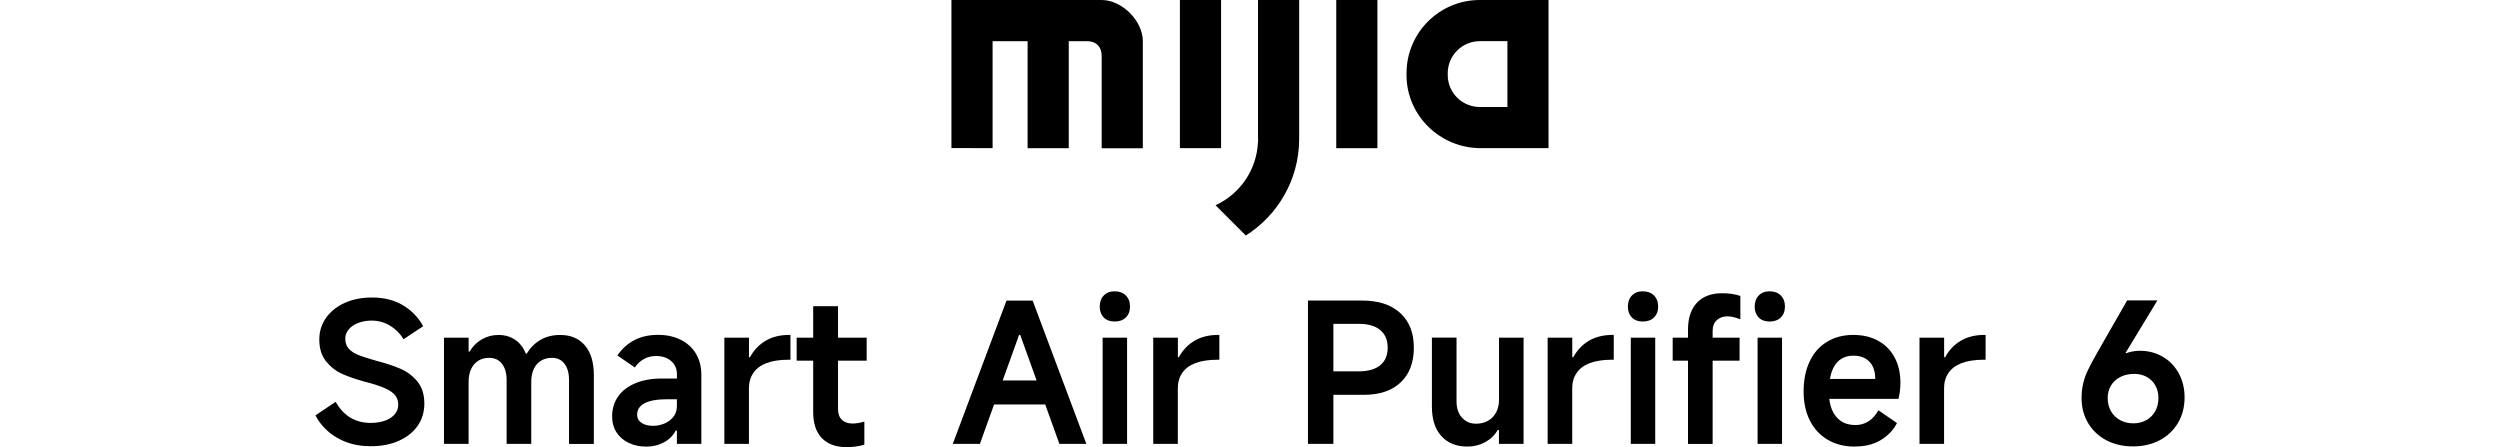 <?xml version="1.0" encoding="UTF-8"?><svg id="_图层_1" xmlns="http://www.w3.org/2000/svg" width="540" height="96.63" viewBox="0 0 540 96.63"><defs><style>.cls-1{fill-rule:evenodd;}</style></defs><path class="cls-1" d="M237.96,0h-32.45v31.98l8.89.02V8.9h7.56v23.11h8.89V8.9h4c1.94,0,3.11,1.24,3.11,3.12v20h8.89V8.9C246.85,4.47,242.32,0,237.96,0Z"/><rect x="254.86" y="0" width="8.89" height="32"/><path class="cls-1" d="M271.74,29.56v1.11h-.02c-.25,6.07-3.93,11.25-9.16,13.66l6.54,6.54c6.86-4.34,11.44-11.96,11.52-20.65h0V0h-8.89v29.56Z"/><path class="cls-1" d="M319.64,0c-8.74,0-15.83,7.08-15.83,15.8v.44c0,8.71,7.26,15.76,16,15.76h14.67V0h-14.84ZM325.6,23.11h-5.96c-3.83,0-6.93-3.09-6.93-6.91v-.38c0-3.81,3.1-6.93,6.93-6.93h5.96v14.22Z"/><polygon class="cls-1" points="288.63 31.56 288.63 32.01 297.52 32.01 297.52 0 288.63 0 288.63 31.56"/><path d="M80.03,96.38c-2.71,0-5.1-.6-7.18-1.8-2.08-1.2-3.65-2.82-4.71-4.86l4.36-2.93c.87,1.54,1.93,2.68,3.2,3.43,1.27.75,2.73,1.13,4.38,1.13,1.17,0,2.21-.17,3.12-.5.91-.33,1.61-.8,2.09-1.4.49-.6.73-1.28.73-2.03s-.21-1.44-.63-1.99c-.42-.54-1.11-1.04-2.07-1.49-.96-.45-2.32-.91-4.08-1.38l-.21-.04c-2.04-.56-3.73-1.14-5.09-1.74-1.35-.6-2.52-1.51-3.5-2.72-.98-1.22-1.47-2.79-1.47-4.71,0-1.76.49-3.33,1.47-4.71.98-1.38,2.33-2.46,4.06-3.23,1.73-.77,3.69-1.15,5.86-1.15,2.62,0,4.86.57,6.72,1.7,1.86,1.13,3.3,2.63,4.33,4.5l-4.23,2.81c-.78-1.26-1.77-2.24-2.97-2.95-1.2-.71-2.51-1.07-3.94-1.07-1.06,0-2.02.17-2.89.5s-1.55.8-2.05,1.4-.75,1.26-.75,1.99c0,.89.25,1.62.75,2.18.5.56,1.23,1.03,2.18,1.4.95.38,2.25.79,3.89,1.24,2.04.53,3.76,1.1,5.17,1.72,1.41.62,2.61,1.53,3.6,2.74.99,1.21,1.49,2.8,1.49,4.75,0,1.84-.49,3.46-1.47,4.84-.98,1.38-2.35,2.46-4.1,3.23-1.76.77-3.78,1.15-6.07,1.15Z"/><path d="M95.9,95.88v-22.95h5.32v3.02h.21c.67-1.15,1.56-2.03,2.66-2.66,1.1-.63,2.3-.94,3.58-.94,1.37,0,2.56.34,3.58,1.03,1.02.68,1.79,1.68,2.32,2.99h.21c.78-1.28,1.78-2.28,2.99-2.97,1.21-.7,2.63-1.05,4.25-1.05,2.26,0,4.03.75,5.32,2.26,1.28,1.51,1.93,3.63,1.93,6.37v14.91h-5.36v-13.82c0-1.48-.33-2.64-.98-3.5-.66-.85-1.56-1.28-2.7-1.28-.92,0-1.72.21-2.39.63-.67.42-1.19,1.02-1.55,1.8-.36.78-.54,1.7-.54,2.76v13.4h-5.32v-13.82c0-.98-.15-1.83-.46-2.55-.31-.73-.74-1.28-1.3-1.65-.56-.38-1.21-.57-1.97-.57-.92,0-1.72.21-2.39.63-.67.42-1.19,1.02-1.55,1.8-.36.78-.54,1.7-.54,2.76v13.4h-5.32Z"/><path d="M139.59,96.47c-1.4,0-2.65-.27-3.77-.8-1.12-.53-2-1.28-2.64-2.26-.64-.98-.96-2.14-.96-3.48,0-1.62.43-3.04,1.28-4.27.85-1.23,2.09-2.18,3.71-2.87,1.62-.68,3.53-1.03,5.74-1.03h3.27v-.88c0-1.2-.41-2.16-1.24-2.89-.82-.72-1.91-1.09-3.25-1.09-.98,0-1.85.21-2.62.63-.77.42-1.43,1.03-1.99,1.84l-3.77-2.6c1.03-1.48,2.28-2.59,3.73-3.33,1.45-.74,3.13-1.11,5.03-1.11s3.48.35,4.9,1.05c1.42.7,2.53,1.7,3.31,3,.78,1.3,1.17,2.83,1.17,4.59v14.91h-5.28v-2.89h-.25c-.56,1.09-1.41,1.94-2.55,2.56-1.15.61-2.42.92-3.81.92ZM141.05,91.98c.84,0,1.65-.16,2.43-.48.78-.32,1.43-.8,1.95-1.44.52-.64.78-1.42.78-2.35v-1.47h-2.14c-2.15,0-3.76.29-4.84.86-1.08.57-1.61,1.4-1.61,2.49,0,.73.31,1.31.94,1.74.63.43,1.46.65,2.49.65Z"/><path d="M156.46,95.88v-22.95h5.32v4.23h.21c.84-1.53,1.97-2.72,3.39-3.56s3.13-1.26,5.11-1.26h.25v5.36h-.38c-1.93,0-3.53.25-4.8.73-1.27.49-2.22,1.2-2.85,2.14s-.94,2.03-.94,3.29v12.02h-5.32Z"/><path d="M172.08,77.91v-4.98h15.12v4.98h-15.12ZM182.93,96.59c-2.35,0-4.15-.65-5.4-1.95-1.26-1.3-1.88-3.18-1.88-5.63v-22.87h5.36v22.2c0,1.01.27,1.78.82,2.32.54.54,1.32.82,2.32.82.78,0,1.63-.14,2.55-.42v4.98c-1.15.36-2.4.54-3.77.54Z"/><path d="M205.8,95.88l11.6-30.95h5.65l11.6,30.95h-5.82l-8.46-23.54h-.25l-8.46,23.54h-5.86ZM226.78,82.18l1.38,5.19h-15.62l1.3-5.19h12.94Z"/><path d="M244.08,66.23c0,.98-.3,1.76-.9,2.34-.6.59-1.4.88-2.41.88s-1.79-.29-2.37-.88c-.57-.59-.86-1.37-.86-2.34s.29-1.81.88-2.41c.59-.6,1.37-.9,2.35-.9s1.81.3,2.41.9c.6.6.9,1.4.9,2.41ZM243.45,95.88h-5.28v-22.95h5.28v22.95Z"/><path d="M249.1,95.88v-22.95h5.32v4.23h.21c.84-1.53,1.97-2.72,3.39-3.56,1.42-.84,3.13-1.26,5.11-1.26h.25v5.36h-.38c-1.93,0-3.53.25-4.8.73-1.27.49-2.22,1.2-2.85,2.14-.63.94-.94,2.03-.94,3.29v12.02h-5.32Z"/><path d="M285.54,85.28v-5.07h8c1.98,0,3.51-.44,4.59-1.32,1.07-.88,1.61-2.14,1.61-3.79s-.54-2.92-1.61-3.81c-1.08-.89-2.6-1.34-4.59-1.34h-5.53v25.92h-5.49v-30.95h11.73c3.49,0,6.22.89,8.19,2.68,1.97,1.79,2.95,4.29,2.95,7.5s-.95,5.71-2.85,7.5c-1.9,1.79-4.54,2.68-7.91,2.68h-9.09Z"/><path d="M329.09,72.93v22.95h-5.32v-3.02h-.25c-.64,1.12-1.55,2-2.72,2.64-1.17.64-2.46.96-3.85.96-2.37,0-4.24-.75-5.61-2.26-1.37-1.51-2.05-3.63-2.05-6.37v-14.91h5.32v13.78c0,1.45.39,2.62,1.17,3.5.78.88,1.8,1.32,3.06,1.32.98,0,1.84-.22,2.6-.65.75-.43,1.33-1.04,1.74-1.82.4-.78.61-1.69.61-2.72v-13.4h5.32Z"/><path d="M334.29,95.88v-22.95h5.32v4.23h.21c.84-1.53,1.97-2.72,3.39-3.56,1.42-.84,3.13-1.26,5.11-1.26h.25v5.36h-.38c-1.93,0-3.53.25-4.8.73-1.27.49-2.22,1.2-2.85,2.14s-.94,2.03-.94,3.29v12.02h-5.32Z"/><path d="M358.16,66.23c0,.98-.3,1.76-.9,2.34-.6.59-1.4.88-2.41.88s-1.79-.29-2.37-.88c-.57-.59-.86-1.37-.86-2.34s.29-1.81.88-2.41,1.37-.9,2.35-.9,1.81.3,2.41.9.9,1.4.9,2.41ZM357.53,95.88h-5.28v-22.95h5.28v22.95Z"/><path d="M361.3,77.91v-4.98h14.45v4.98h-14.45ZM364.61,71.17c0-2.48.64-4.41,1.93-5.78s3.09-2.05,5.4-2.05c1.59,0,2.92.2,3.98.59v5.03c-.53-.2-1.02-.35-1.47-.46-.45-.11-.89-.17-1.34-.17-.92,0-1.68.27-2.28.82s-.9,1.32-.9,2.32v24.42h-5.32v-24.71Z"/><path d="M385.55,66.23c0,.98-.3,1.76-.9,2.34-.6.59-1.4.88-2.41.88s-1.79-.29-2.37-.88c-.57-.59-.86-1.37-.86-2.34s.29-1.81.88-2.41,1.37-.9,2.35-.9,1.81.3,2.41.9.9,1.4.9,2.41ZM384.92,95.88h-5.28v-22.95h5.28v22.95Z"/><path d="M400.71,96.47c-2.26,0-4.23-.49-5.9-1.47s-2.97-2.36-3.87-4.15c-.91-1.79-1.36-3.89-1.36-6.32s.43-4.61,1.3-6.45c.86-1.84,2.11-3.26,3.75-4.25,1.63-.99,3.52-1.49,5.68-1.49,2.04,0,3.82.42,5.36,1.26s2.72,2.04,3.56,3.6,1.26,3.38,1.26,5.44c0,1.2-.14,2.37-.42,3.52h-17.25l.13-4.31h12.1c0-1.03-.17-1.92-.52-2.66s-.88-1.32-1.59-1.74c-.71-.42-1.59-.63-2.62-.63-1.15,0-2.12.3-2.91.9-.8.6-1.39,1.48-1.78,2.64s-.59,2.59-.59,4.29c0,1.48.22,2.75.65,3.81.43,1.06,1.07,1.88,1.93,2.47.85.59,1.91.88,3.16.88,1.03,0,1.97-.27,2.81-.8s1.55-1.33,2.14-2.39l4.02,2.76c-.78,1.51-1.94,2.73-3.48,3.66-1.54.94-3.38,1.4-5.53,1.4Z"/><path d="M414.61,95.88v-22.95h5.32v4.23h.21c.84-1.53,1.97-2.72,3.39-3.56s3.13-1.26,5.11-1.26h.25v5.36h-.38c-1.93,0-3.53.25-4.8.73-1.27.49-2.22,1.2-2.85,2.14-.63.94-.94,2.03-.94,3.29v12.02h-5.32Z"/><path d="M460.68,96.42c-2.12,0-4.02-.44-5.7-1.32-1.68-.88-2.99-2.12-3.94-3.71-.95-1.59-1.42-3.39-1.42-5.4,0-1.17.12-2.25.36-3.22.24-.98.57-1.92,1.01-2.83.43-.91,1.07-2.1,1.91-3.58.03-.06.06-.1.08-.15.03-.04.06-.09.08-.15l6.41-11.18h6.53l-8.46,13.95.04-1.59c.64-.5,1.36-.87,2.16-1.11.8-.24,1.64-.36,2.53-.36,1.76,0,3.37.42,4.84,1.26s2.62,2.02,3.48,3.56c.85,1.54,1.28,3.28,1.28,5.24,0,2.09-.48,3.94-1.44,5.55-.96,1.61-2.29,2.85-3.98,3.73-1.69.88-3.61,1.32-5.76,1.32ZM460.81,91.44c1.03,0,1.96-.23,2.79-.69s1.47-1.1,1.93-1.93c.46-.82.69-1.77.69-2.83s-.22-1.95-.67-2.74c-.45-.8-1.07-1.41-1.86-1.84-.8-.43-1.7-.65-2.7-.65-1.12,0-2.11.22-2.97.65-.87.43-1.54,1.05-2.03,1.84-.49.8-.73,1.71-.73,2.74s.24,2,.71,2.83c.47.82,1.13,1.47,1.97,1.93s1.8.69,2.89.69ZM457.58,76.95l.84-1.21,1.72,1.17-.88,1.26-1.68-1.22Z"/></svg>